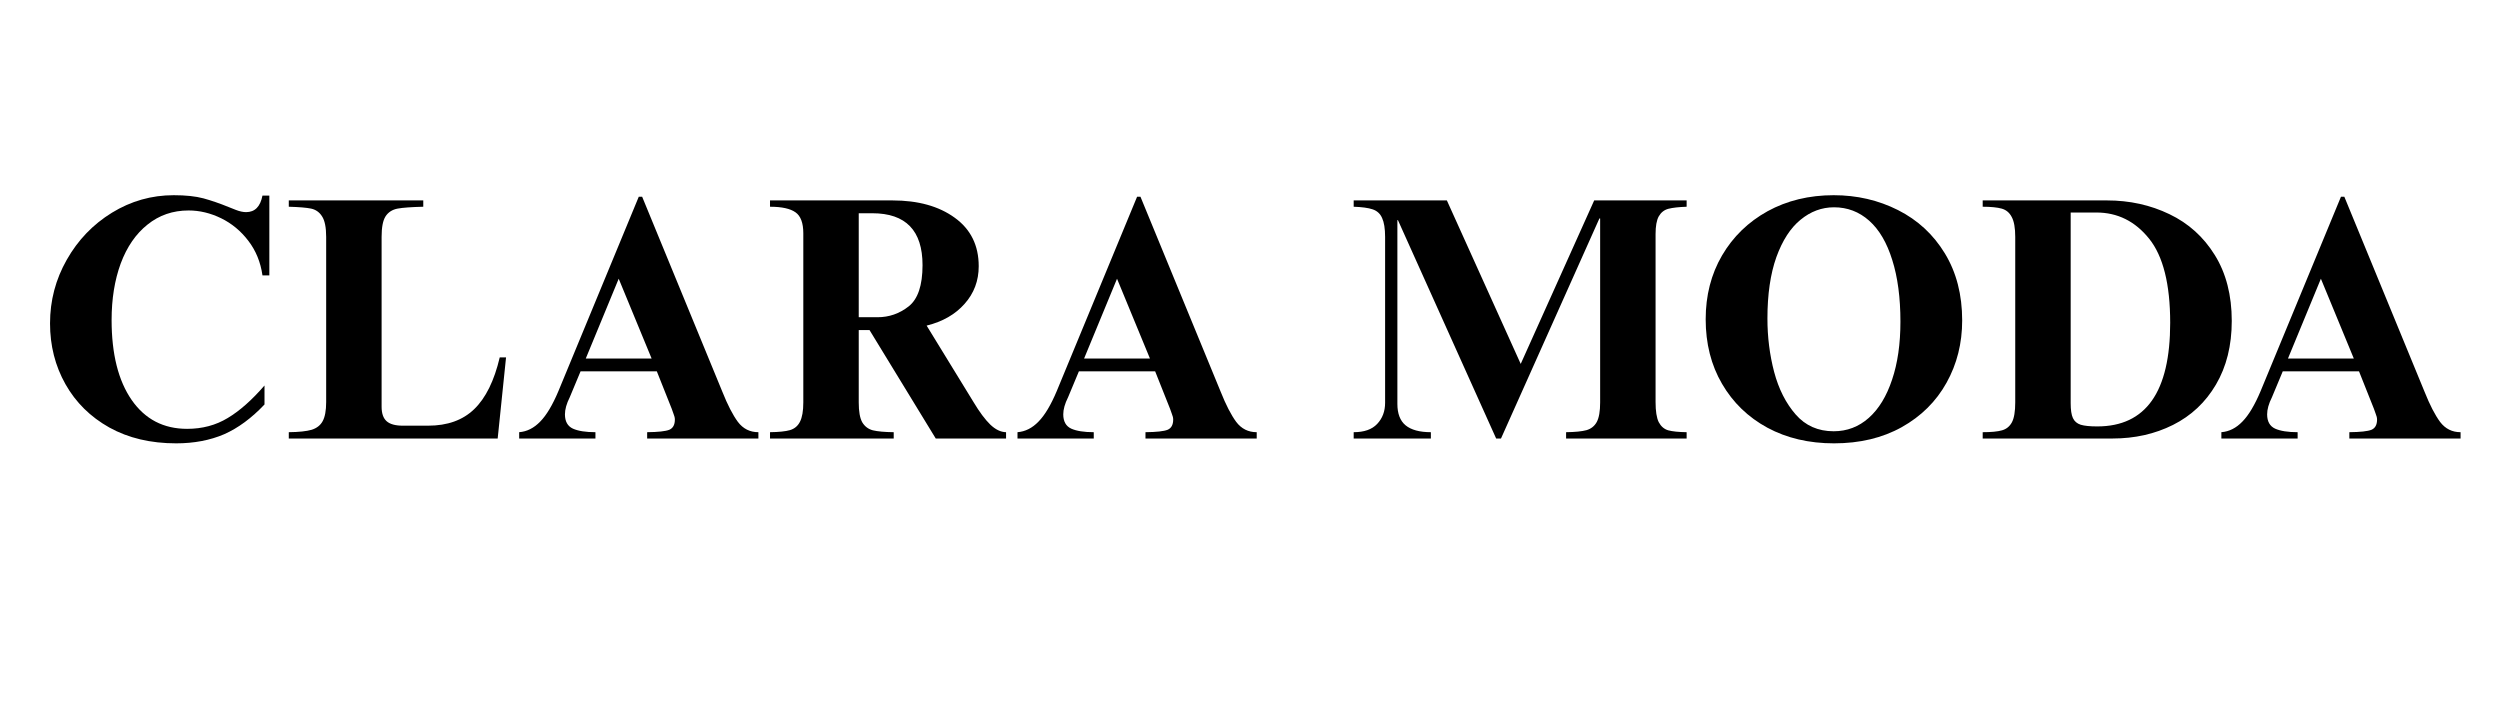 <svg version="1.2" preserveAspectRatio="xMidYMid meet" height="80" viewBox="0 0 210 60" zoomAndPan="magnify" width="280" xmlns:xlink="http://www.w3.org/1999/xlink" xmlns="http://www.w3.org/2000/svg"><defs></defs><g id="019cd9272d"><g style="fill:#000000;fill-opacity:1;"><g transform="translate(2.859, 36.835)"><path d="M 11.734 -20.438 C 12.742 -20.438 13.578 -20.348 14.234 -20.172 C 14.891 -19.992 15.598 -19.75 16.359 -19.438 C 16.43 -19.406 16.629 -19.328 16.953 -19.203 C 17.273 -19.078 17.562 -19.016 17.812 -19.016 C 18.551 -19.016 19.008 -19.477 19.188 -20.406 L 19.766 -20.406 L 19.766 -13.703 L 19.188 -13.703 C 19.031 -14.816 18.633 -15.785 18 -16.609 C 17.375 -17.43 16.613 -18.062 15.719 -18.5 C 14.82 -18.938 13.91 -19.156 12.984 -19.156 C 11.66 -19.156 10.508 -18.758 9.531 -17.969 C 8.551 -17.188 7.801 -16.098 7.281 -14.703 C 6.77 -13.305 6.516 -11.723 6.516 -9.953 C 6.516 -7.098 7.078 -4.859 8.203 -3.234 C 9.328 -1.617 10.879 -0.812 12.859 -0.812 C 14.129 -0.812 15.266 -1.113 16.266 -1.719 C 17.273 -2.32 18.305 -3.234 19.359 -4.453 L 19.359 -2.859 C 18.273 -1.711 17.145 -0.879 15.969 -0.359 C 14.789 0.148 13.445 0.406 11.938 0.406 C 9.801 0.406 7.93 -0.035 6.328 -0.922 C 4.734 -1.816 3.504 -3.031 2.641 -4.562 C 1.773 -6.102 1.344 -7.805 1.344 -9.672 C 1.344 -11.586 1.812 -13.367 2.75 -15.016 C 3.688 -16.672 4.953 -17.988 6.547 -18.969 C 8.141 -19.945 9.867 -20.438 11.734 -20.438 Z M 11.734 -20.438" style="stroke:none"></path></g></g><g style="fill:#000000;fill-opacity:1;"><g transform="translate(23.789, 36.835)"><path d="M 11.766 -19.469 C 10.773 -19.445 10.055 -19.395 9.609 -19.312 C 9.16 -19.227 8.82 -19.008 8.594 -18.656 C 8.375 -18.312 8.266 -17.738 8.266 -16.938 L 8.266 -2.672 C 8.266 -2.109 8.406 -1.703 8.688 -1.453 C 8.969 -1.203 9.422 -1.078 10.047 -1.078 L 12.172 -1.078 C 13.797 -1.078 15.086 -1.539 16.047 -2.469 C 17.016 -3.406 17.727 -4.852 18.188 -6.812 L 18.719 -6.812 L 18.016 0 L 0.469 0 L 0.469 -0.531 C 1.32 -0.539 1.961 -0.609 2.391 -0.734 C 2.816 -0.867 3.125 -1.109 3.312 -1.453 C 3.508 -1.805 3.609 -2.344 3.609 -3.062 L 3.609 -16.938 C 3.609 -17.738 3.492 -18.312 3.266 -18.656 C 3.047 -19.008 2.738 -19.227 2.344 -19.312 C 1.945 -19.395 1.32 -19.445 0.469 -19.469 L 0.469 -20 L 11.766 -20 Z M 11.766 -19.469" style="stroke:none"></path></g></g><g style="fill:#000000;fill-opacity:1;"><g transform="translate(43.205, 36.835)"><path d="M 3.703 -3.984 L 10.453 -20.312 L 10.734 -20.312 L 17.469 -3.938 C 17.914 -2.82 18.352 -1.973 18.781 -1.391 C 19.219 -0.816 19.789 -0.531 20.5 -0.531 L 20.5 0 L 11.156 0 L 11.156 -0.531 C 12.082 -0.539 12.703 -0.609 13.016 -0.734 C 13.328 -0.867 13.484 -1.156 13.484 -1.594 C 13.484 -1.738 13.445 -1.895 13.375 -2.062 C 13.312 -2.238 13.258 -2.383 13.219 -2.5 L 11.969 -5.641 L 5.562 -5.641 L 4.656 -3.469 C 4.383 -2.926 4.25 -2.445 4.25 -2.031 C 4.25 -1.438 4.473 -1.035 4.922 -0.828 C 5.367 -0.629 6 -0.531 6.812 -0.531 L 6.812 0 L 0.406 0 L 0.406 -0.531 C 1.062 -0.582 1.648 -0.879 2.172 -1.422 C 2.703 -1.961 3.211 -2.816 3.703 -3.984 Z M 11.531 -6.719 L 8.766 -13.422 L 6 -6.719 Z M 11.531 -6.719" style="stroke:none"></path></g></g><g style="fill:#000000;fill-opacity:1;"><g transform="translate(64.134, 36.835)"><path d="M 18.078 -14.469 C 18.078 -13.25 17.68 -12.195 16.891 -11.312 C 16.109 -10.426 15.047 -9.816 13.703 -9.484 L 17.641 -3.062 C 18.141 -2.227 18.609 -1.598 19.047 -1.172 C 19.484 -0.754 19.926 -0.539 20.375 -0.531 L 20.375 0 L 14.469 0 L 8.906 -9.109 L 8 -9.109 L 8 -3.031 C 8 -2.27 8.098 -1.711 8.297 -1.359 C 8.504 -1.016 8.801 -0.789 9.188 -0.688 C 9.582 -0.594 10.164 -0.539 10.938 -0.531 L 10.938 0 L 0.547 0 L 0.547 -0.531 C 1.285 -0.539 1.844 -0.598 2.219 -0.703 C 2.602 -0.816 2.883 -1.051 3.062 -1.406 C 3.25 -1.77 3.344 -2.312 3.344 -3.031 L 3.344 -17.234 C 3.344 -18.109 3.125 -18.695 2.688 -19 C 2.25 -19.312 1.535 -19.469 0.547 -19.469 L 0.547 -20 L 10.828 -20 C 12.984 -20 14.727 -19.516 16.062 -18.547 C 17.406 -17.578 18.078 -16.219 18.078 -14.469 Z M 9.578 -10.188 C 10.547 -10.188 11.414 -10.488 12.188 -11.094 C 12.969 -11.707 13.359 -12.863 13.359 -14.562 C 13.359 -17.469 11.953 -18.922 9.141 -18.922 L 8 -18.922 L 8 -10.188 Z M 9.578 -10.188" style="stroke:none"></path></g></g><g style="fill:#000000;fill-opacity:1;"><g transform="translate(85.064, 36.835)"><path d="M 3.703 -3.984 L 10.453 -20.312 L 10.734 -20.312 L 17.469 -3.938 C 17.914 -2.82 18.352 -1.973 18.781 -1.391 C 19.219 -0.816 19.789 -0.531 20.5 -0.531 L 20.5 0 L 11.156 0 L 11.156 -0.531 C 12.082 -0.539 12.703 -0.609 13.016 -0.734 C 13.328 -0.867 13.484 -1.156 13.484 -1.594 C 13.484 -1.738 13.445 -1.895 13.375 -2.062 C 13.312 -2.238 13.258 -2.383 13.219 -2.5 L 11.969 -5.641 L 5.562 -5.641 L 4.656 -3.469 C 4.383 -2.926 4.25 -2.445 4.25 -2.031 C 4.25 -1.438 4.473 -1.035 4.922 -0.828 C 5.367 -0.629 6 -0.531 6.812 -0.531 L 6.812 0 L 0.406 0 L 0.406 -0.531 C 1.062 -0.582 1.648 -0.879 2.172 -1.422 C 2.703 -1.961 3.211 -2.816 3.703 -3.984 Z M 11.531 -6.719 L 8.766 -13.422 L 6 -6.719 Z M 11.531 -6.719" style="stroke:none"></path></g></g><g style="fill:#000000;fill-opacity:1;"><g transform="translate(105.994, 36.835)"><path d="" style="stroke:none"></path></g></g><g style="fill:#000000;fill-opacity:1;"><g transform="translate(113.271, 36.835)"><path d="M 14.469 -6.266 L 20.641 -20 L 28.406 -20 L 28.406 -19.469 C 27.75 -19.445 27.238 -19.391 26.875 -19.297 C 26.52 -19.203 26.25 -18.988 26.062 -18.656 C 25.883 -18.332 25.797 -17.836 25.797 -17.172 L 25.797 -3.062 C 25.797 -2.301 25.883 -1.738 26.062 -1.375 C 26.25 -1.02 26.516 -0.789 26.859 -0.688 C 27.211 -0.594 27.727 -0.539 28.406 -0.531 L 28.406 0 L 18.281 0 L 18.281 -0.531 C 19.039 -0.539 19.613 -0.598 20 -0.703 C 20.383 -0.816 20.672 -1.047 20.859 -1.391 C 21.047 -1.742 21.141 -2.289 21.141 -3.031 L 21.141 -18.484 L 21.078 -18.484 L 12.812 0 L 12.406 0 L 4.156 -18.344 L 4.109 -18.344 L 4.109 -2.906 C 4.109 -2.094 4.336 -1.492 4.797 -1.109 C 5.266 -0.723 5.973 -0.531 6.922 -0.531 L 6.922 0 L 0.438 0 L 0.438 -0.531 C 1.312 -0.531 1.969 -0.758 2.406 -1.219 C 2.852 -1.688 3.078 -2.281 3.078 -3 L 3.078 -16.938 C 3.078 -17.633 2.992 -18.16 2.828 -18.516 C 2.672 -18.879 2.406 -19.125 2.031 -19.25 C 1.664 -19.375 1.133 -19.445 0.438 -19.469 L 0.438 -20 L 8.266 -20 Z M 14.469 -6.266" style="stroke:none"></path></g></g><g style="fill:#000000;fill-opacity:1;"><g transform="translate(142.089, 36.835)"><path d="M 11.938 -20.438 C 13.895 -20.438 15.695 -20.02 17.344 -19.188 C 19 -18.352 20.312 -17.141 21.281 -15.547 C 22.25 -13.953 22.734 -12.078 22.734 -9.922 C 22.734 -8.004 22.297 -6.258 21.422 -4.688 C 20.547 -3.113 19.289 -1.867 17.656 -0.953 C 16.031 -0.047 14.133 0.406 11.969 0.406 C 9.863 0.406 8 -0.031 6.375 -0.906 C 4.75 -1.789 3.477 -3.02 2.562 -4.594 C 1.645 -6.164 1.188 -7.973 1.188 -10.016 C 1.188 -12.016 1.645 -13.801 2.562 -15.375 C 3.488 -16.957 4.766 -18.195 6.391 -19.094 C 8.023 -19.988 9.875 -20.438 11.938 -20.438 Z M 6.375 -10.078 C 6.375 -8.523 6.562 -7.031 6.938 -5.594 C 7.32 -4.156 7.926 -2.961 8.75 -2.016 C 9.57 -1.078 10.633 -0.609 11.938 -0.609 C 13.062 -0.609 14.047 -0.984 14.891 -1.734 C 15.734 -2.484 16.383 -3.551 16.844 -4.938 C 17.312 -6.32 17.547 -7.945 17.547 -9.812 C 17.547 -11.832 17.316 -13.562 16.859 -15 C 16.41 -16.445 15.766 -17.547 14.922 -18.297 C 14.078 -19.047 13.094 -19.422 11.969 -19.422 C 10.938 -19.422 10 -19.07 9.156 -18.375 C 8.312 -17.688 7.633 -16.641 7.125 -15.234 C 6.625 -13.828 6.375 -12.109 6.375 -10.078 Z M 6.375 -10.078" style="stroke:none"></path></g></g><g style="fill:#000000;fill-opacity:1;"><g transform="translate(166.046, 36.835)"><path d="M 21.422 -9.875 C 21.422 -7.812 20.977 -6.031 20.094 -4.531 C 19.219 -3.039 18.016 -1.91 16.484 -1.141 C 14.961 -0.379 13.27 0 11.406 0 L 0.5 0 L 0.5 -0.531 C 1.219 -0.531 1.758 -0.582 2.125 -0.688 C 2.488 -0.789 2.766 -1.016 2.953 -1.359 C 3.141 -1.711 3.234 -2.27 3.234 -3.031 L 3.234 -16.938 C 3.234 -17.695 3.133 -18.254 2.938 -18.609 C 2.75 -18.973 2.469 -19.207 2.094 -19.312 C 1.727 -19.414 1.195 -19.469 0.5 -19.469 L 0.5 -20 L 10.938 -20 C 12.844 -20 14.594 -19.613 16.188 -18.844 C 17.781 -18.082 19.051 -16.938 20 -15.406 C 20.945 -13.883 21.422 -12.039 21.422 -9.875 Z M 10.125 -1.016 C 14.207 -1.016 16.25 -3.914 16.25 -9.719 C 16.25 -12.957 15.66 -15.312 14.484 -16.781 C 13.305 -18.25 11.828 -18.984 10.047 -18.984 L 7.891 -18.984 L 7.891 -2.969 C 7.891 -2.406 7.953 -1.988 8.078 -1.719 C 8.203 -1.445 8.422 -1.258 8.734 -1.156 C 9.047 -1.062 9.508 -1.016 10.125 -1.016 Z M 10.125 -1.016" style="stroke:none"></path></g></g><g style="fill:#000000;fill-opacity:1;"><g transform="translate(186.189, 36.835)"><path d="M 3.703 -3.984 L 10.453 -20.312 L 10.734 -20.312 L 17.469 -3.938 C 17.914 -2.82 18.352 -1.973 18.781 -1.391 C 19.219 -0.816 19.789 -0.531 20.5 -0.531 L 20.5 0 L 11.156 0 L 11.156 -0.531 C 12.082 -0.539 12.703 -0.609 13.016 -0.734 C 13.328 -0.867 13.484 -1.156 13.484 -1.594 C 13.484 -1.738 13.445 -1.895 13.375 -2.062 C 13.312 -2.238 13.258 -2.383 13.219 -2.5 L 11.969 -5.641 L 5.562 -5.641 L 4.656 -3.469 C 4.383 -2.926 4.25 -2.445 4.25 -2.031 C 4.25 -1.438 4.473 -1.035 4.922 -0.828 C 5.367 -0.629 6 -0.531 6.812 -0.531 L 6.812 0 L 0.406 0 L 0.406 -0.531 C 1.062 -0.582 1.648 -0.879 2.172 -1.422 C 2.703 -1.961 3.211 -2.816 3.703 -3.984 Z M 11.531 -6.719 L 8.766 -13.422 L 6 -6.719 Z M 11.531 -6.719" style="stroke:none"></path></g></g></g></svg>
